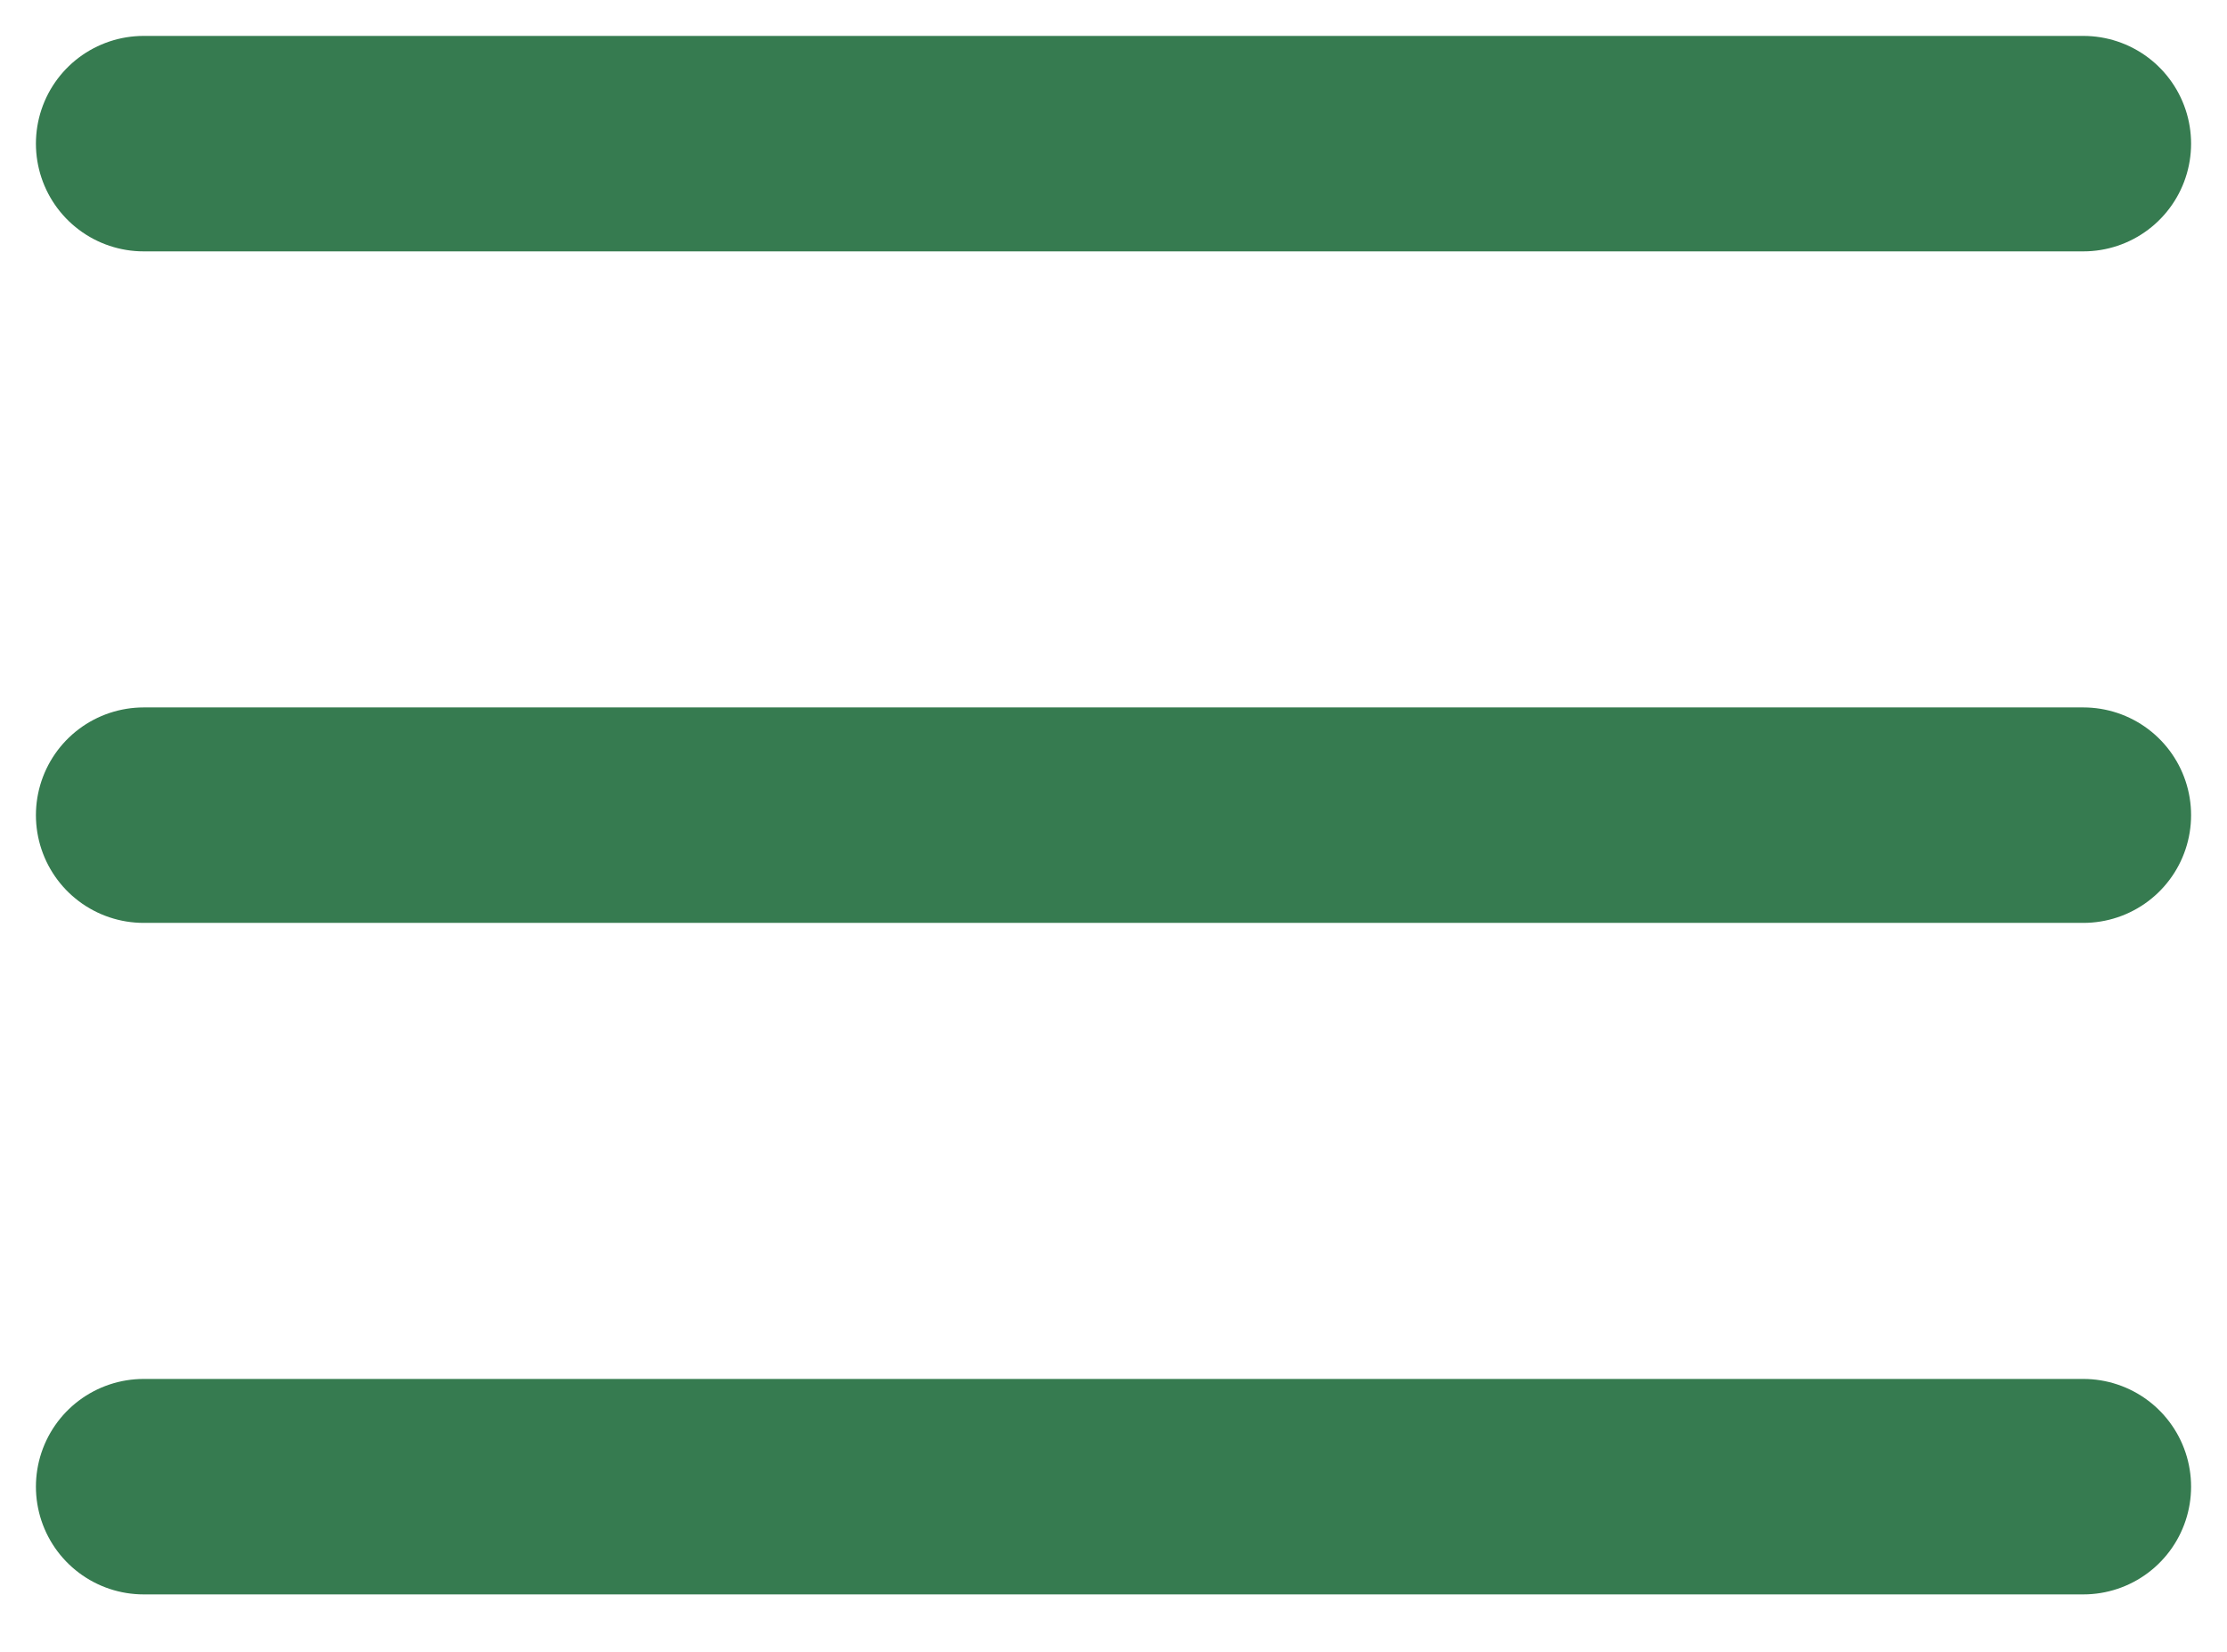 <?xml version="1.0" encoding="UTF-8"?> <svg xmlns="http://www.w3.org/2000/svg" width="31" height="23" viewBox="0 0 31 23" fill="none"><path d="M2 11.35H29M2 2H29M2 20.7H29" stroke="#367B50" stroke-width="3" stroke-linecap="round" stroke-linejoin="round"></path></svg> 